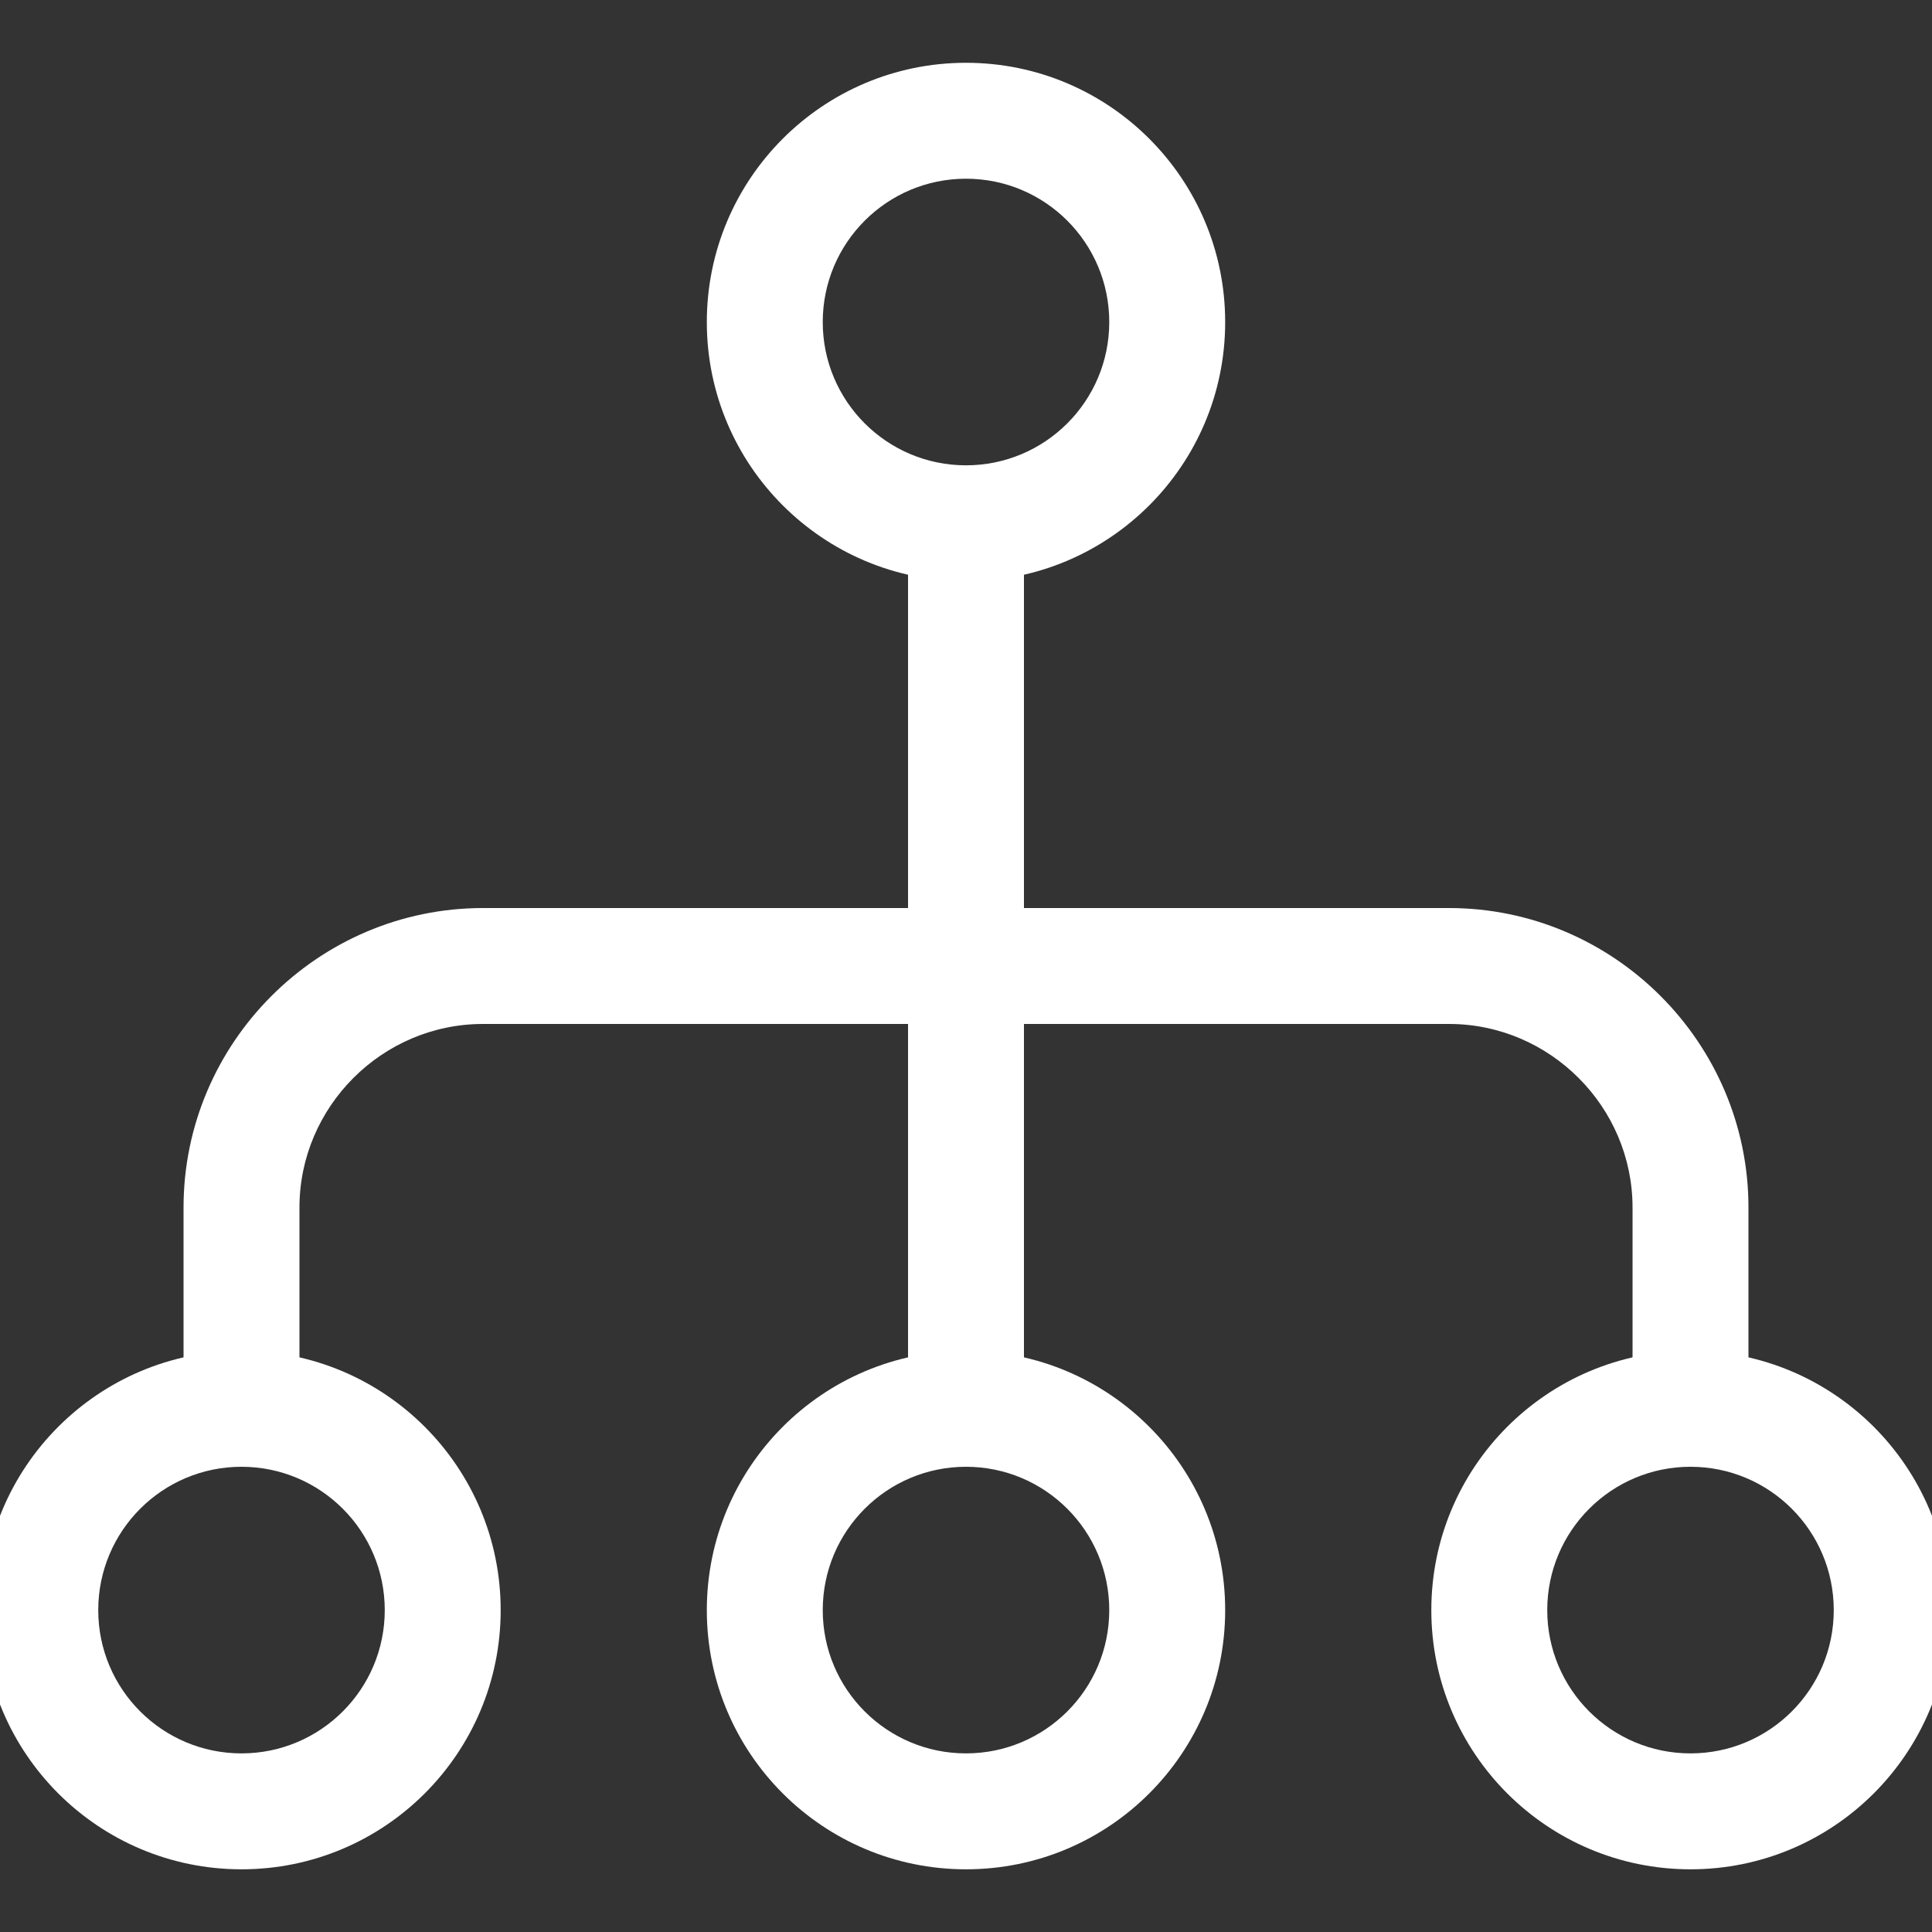 <svg width="20" height="20" viewBox="0 0 20 20" fill="none" xmlns="http://www.w3.org/2000/svg">
<rect x="0" y="0" width="20" height="20" fill="#333333" stroke="none"/>
<g clip-path="url(#clip0_812_860)">
<path fill-rule="evenodd" clip-rule="evenodd" d="M10.6 5.418V14.585H9.4V5.418H10.6Z" fill="white"/>
<path fill-rule="evenodd" clip-rule="evenodd" d="M10 15.184C9.181 15.184 8.517 15.848 8.517 16.668C8.517 17.487 9.181 18.151 10 18.151C10.819 18.151 11.483 17.487 11.483 16.668C11.483 15.848 10.819 15.184 10 15.184ZM7.317 16.668C7.317 15.186 8.518 13.984 10 13.984C11.482 13.984 12.683 15.186 12.683 16.668C12.683 18.15 11.482 19.351 10 19.351C8.518 19.351 7.317 18.15 7.317 16.668Z" fill="white"/>
<path fill-rule="evenodd" clip-rule="evenodd" d="M2.5 15.184C1.681 15.184 1.017 15.848 1.017 16.668C1.017 17.487 1.681 18.151 2.5 18.151C3.319 18.151 3.983 17.487 3.983 16.668C3.983 15.848 3.319 15.184 2.5 15.184ZM-0.183 16.668C-0.183 15.186 1.018 13.984 2.5 13.984C3.982 13.984 5.183 15.186 5.183 16.668C5.183 18.15 3.982 19.351 2.5 19.351C1.018 19.351 -0.183 18.15 -0.183 16.668Z" fill="white"/>
<path fill-rule="evenodd" clip-rule="evenodd" d="M10 1.85C9.181 1.85 8.517 2.514 8.517 3.334C8.517 4.153 9.181 4.817 10 4.817C10.819 4.817 11.483 4.153 11.483 3.334C11.483 2.514 10.819 1.85 10 1.85ZM7.317 3.334C7.317 1.852 8.518 0.65 10 0.65C11.482 0.65 12.683 1.852 12.683 3.334C12.683 4.816 11.482 6.017 10 6.017C8.518 6.017 7.317 4.816 7.317 3.334Z" fill="white"/>
<path fill-rule="evenodd" clip-rule="evenodd" d="M5 10.6C3.956 10.6 3.1 11.457 3.1 12.5V14.584H1.9V12.5C1.9 10.794 3.294 9.4 5 9.4H10V10.6H5Z" fill="white"/>
<path fill-rule="evenodd" clip-rule="evenodd" d="M17.5 15.184C16.681 15.184 16.017 15.848 16.017 16.668C16.017 17.487 16.681 18.151 17.5 18.151C18.319 18.151 18.983 17.487 18.983 16.668C18.983 15.848 18.319 15.184 17.5 15.184ZM14.817 16.668C14.817 15.186 16.018 13.984 17.5 13.984C18.982 13.984 20.183 15.186 20.183 16.668C20.183 18.15 18.982 19.351 17.5 19.351C16.018 19.351 14.817 18.15 14.817 16.668Z" fill="white"/>
<path fill-rule="evenodd" clip-rule="evenodd" d="M10 9.4H15C16.706 9.4 18.1 10.794 18.1 12.5V14.584H16.9V12.5C16.9 11.457 16.044 10.6 15 10.6H10V9.4Z" fill="white"/>
</g>
<defs>
<clipPath id="clip0_812_860">
<rect width="20" height="20" fill="white"/>
</clipPath>
</defs>
</svg>
